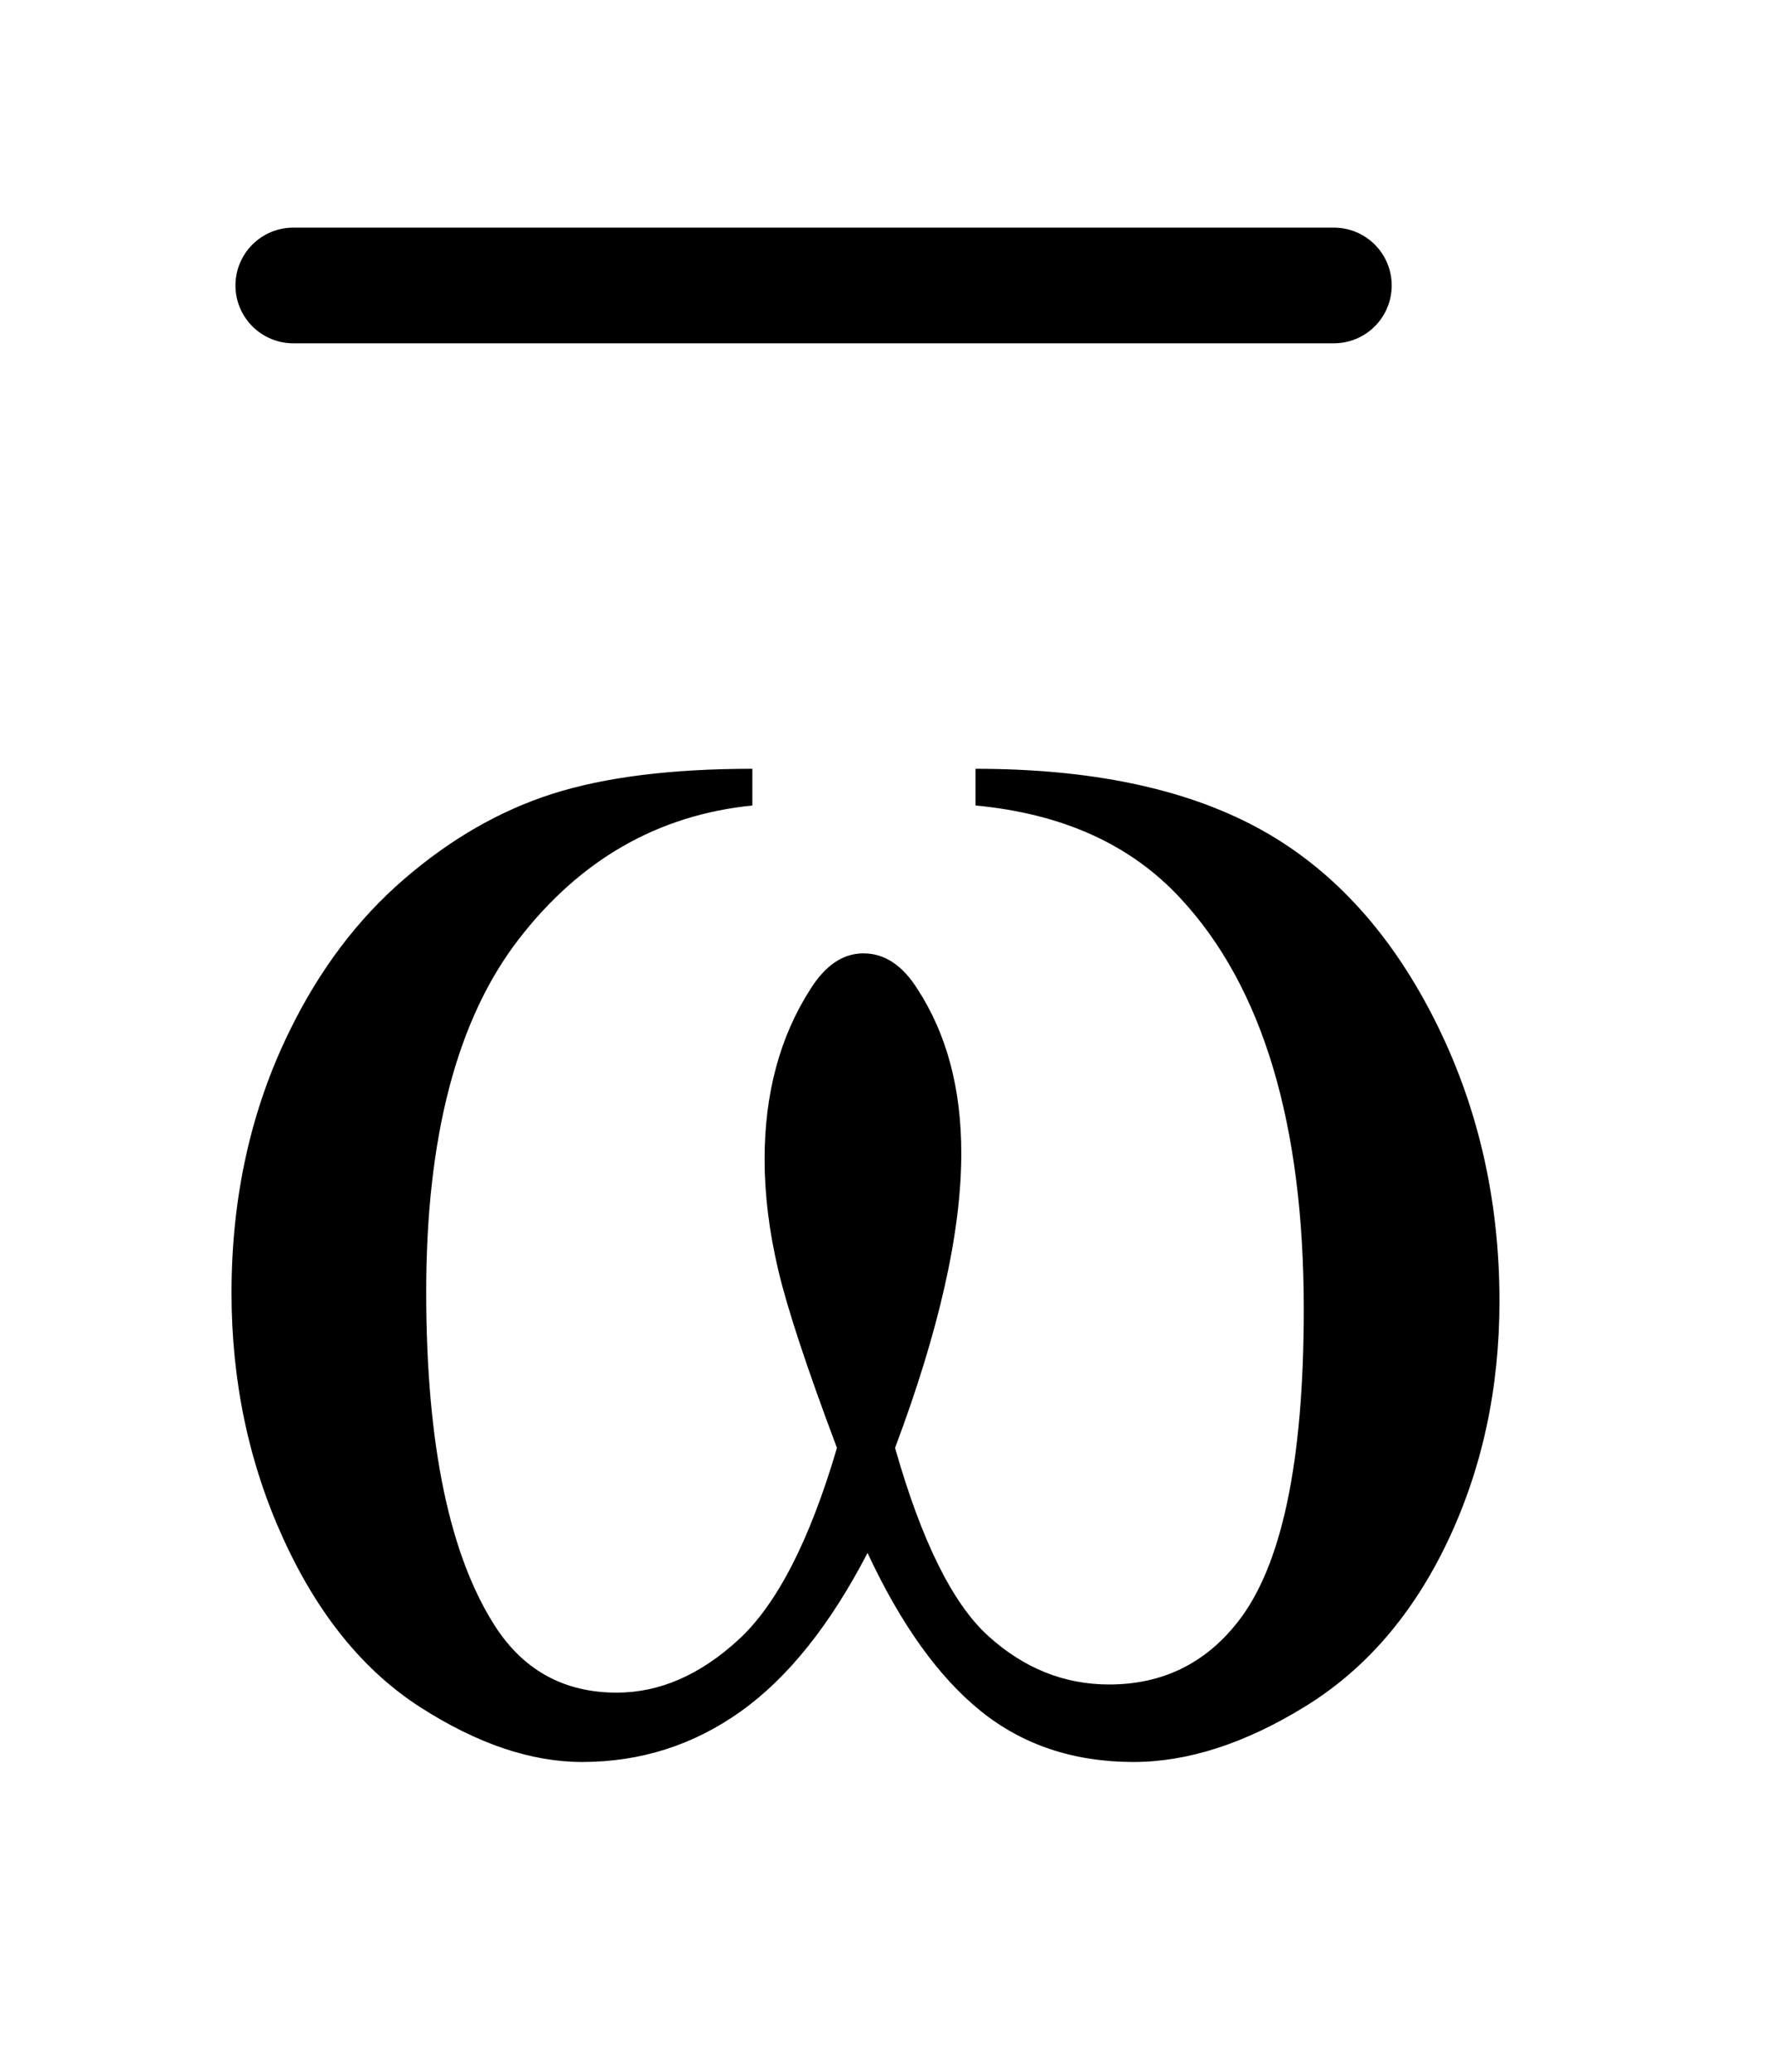 <?xml version="1.0" encoding="UTF-8"?>
<!DOCTYPE svg PUBLIC '-//W3C//DTD SVG 1.0//EN'
          'http://www.w3.org/TR/2001/REC-SVG-20010904/DTD/svg10.dtd'>
<svg stroke-dasharray="none" shape-rendering="auto" xmlns="http://www.w3.org/2000/svg" font-family="'Dialog'" text-rendering="auto" width="12" fill-opacity="1" color-interpolation="auto" color-rendering="auto" preserveAspectRatio="xMidYMid meet" font-size="12px" viewBox="0 0 12 14" fill="black" xmlns:xlink="http://www.w3.org/1999/xlink" stroke="black" image-rendering="auto" stroke-miterlimit="10" stroke-linecap="square" stroke-linejoin="miter" font-style="normal" stroke-width="1" height="14" stroke-dashoffset="0" font-weight="normal" stroke-opacity="1"
><!--Generated by the Batik Graphics2D SVG Generator--><defs id="genericDefs"
  /><g
  ><defs id="defs1"
    ><clipPath clipPathUnits="userSpaceOnUse" id="clipPath1"
      ><path d="M1.067 1.535 L8.525 1.535 L8.525 10.151 L1.067 10.151 L1.067 1.535 Z"
      /></clipPath
      ><clipPath clipPathUnits="userSpaceOnUse" id="clipPath2"
      ><path d="M34.199 49.051 L34.199 324.308 L273.239 324.308 L273.239 49.051 Z"
      /></clipPath
    ></defs
    ><g stroke-width="16" transform="scale(1.576,1.576) translate(-1.067,-1.535) matrix(0.031,0,0,0.031,0,0)" stroke-linejoin="round" stroke-linecap="round"
    ><line y2="89" fill="none" x1="75" clip-path="url(#clipPath2)" x2="219" y1="89"
    /></g
    ><g transform="matrix(0.049,0,0,0.049,-1.681,-2.419)"
    ><path d="M168.906 160.453 L168.906 155.391 Q192.672 155.391 207.719 163.477 Q222.766 171.562 231.977 189.492 Q241.188 207.422 241.188 228.797 Q241.188 246.938 234.016 261.984 Q226.844 277.031 214.398 284.695 Q201.953 292.359 190.703 292.359 Q178.328 292.359 169.609 285.328 Q160.891 278.297 154 263.531 Q146.266 278.438 136.492 285.398 Q126.719 292.359 114.625 292.359 Q104.078 292.359 92.336 284.836 Q80.594 277.312 73.422 261.633 Q66.25 245.953 66.25 227.672 Q66.25 207.844 74.266 191.531 Q80.453 178.875 90.086 170.578 Q99.719 162.281 110.547 158.836 Q121.375 155.391 138.109 155.391 L138.109 160.453 Q118.562 162.422 105.836 178.945 Q93.109 195.469 93.109 227.531 Q93.109 259.172 102.812 273.938 Q108.719 282.797 119.406 282.797 Q128.266 282.797 136.211 275.484 Q144.156 268.172 149.781 249.047 Q143.594 232.594 141.695 224.578 Q139.797 216.562 139.797 209.25 Q139.797 195.609 146.125 185.766 Q149.219 180.844 153.438 180.844 Q157.797 180.844 160.891 185.766 Q166.938 195.047 166.938 208.406 Q166.938 224.719 157.797 249.047 Q163.281 268.312 170.664 274.992 Q178.047 281.672 187.328 281.672 Q198.297 281.672 205.047 273.094 Q214.188 261.562 214.188 229.922 Q214.188 191.531 197.172 173.25 Q186.906 162.141 168.906 160.453 Z" stroke="none" clip-path="url(#clipPath2)"
    /></g
  ></g
></svg
>
